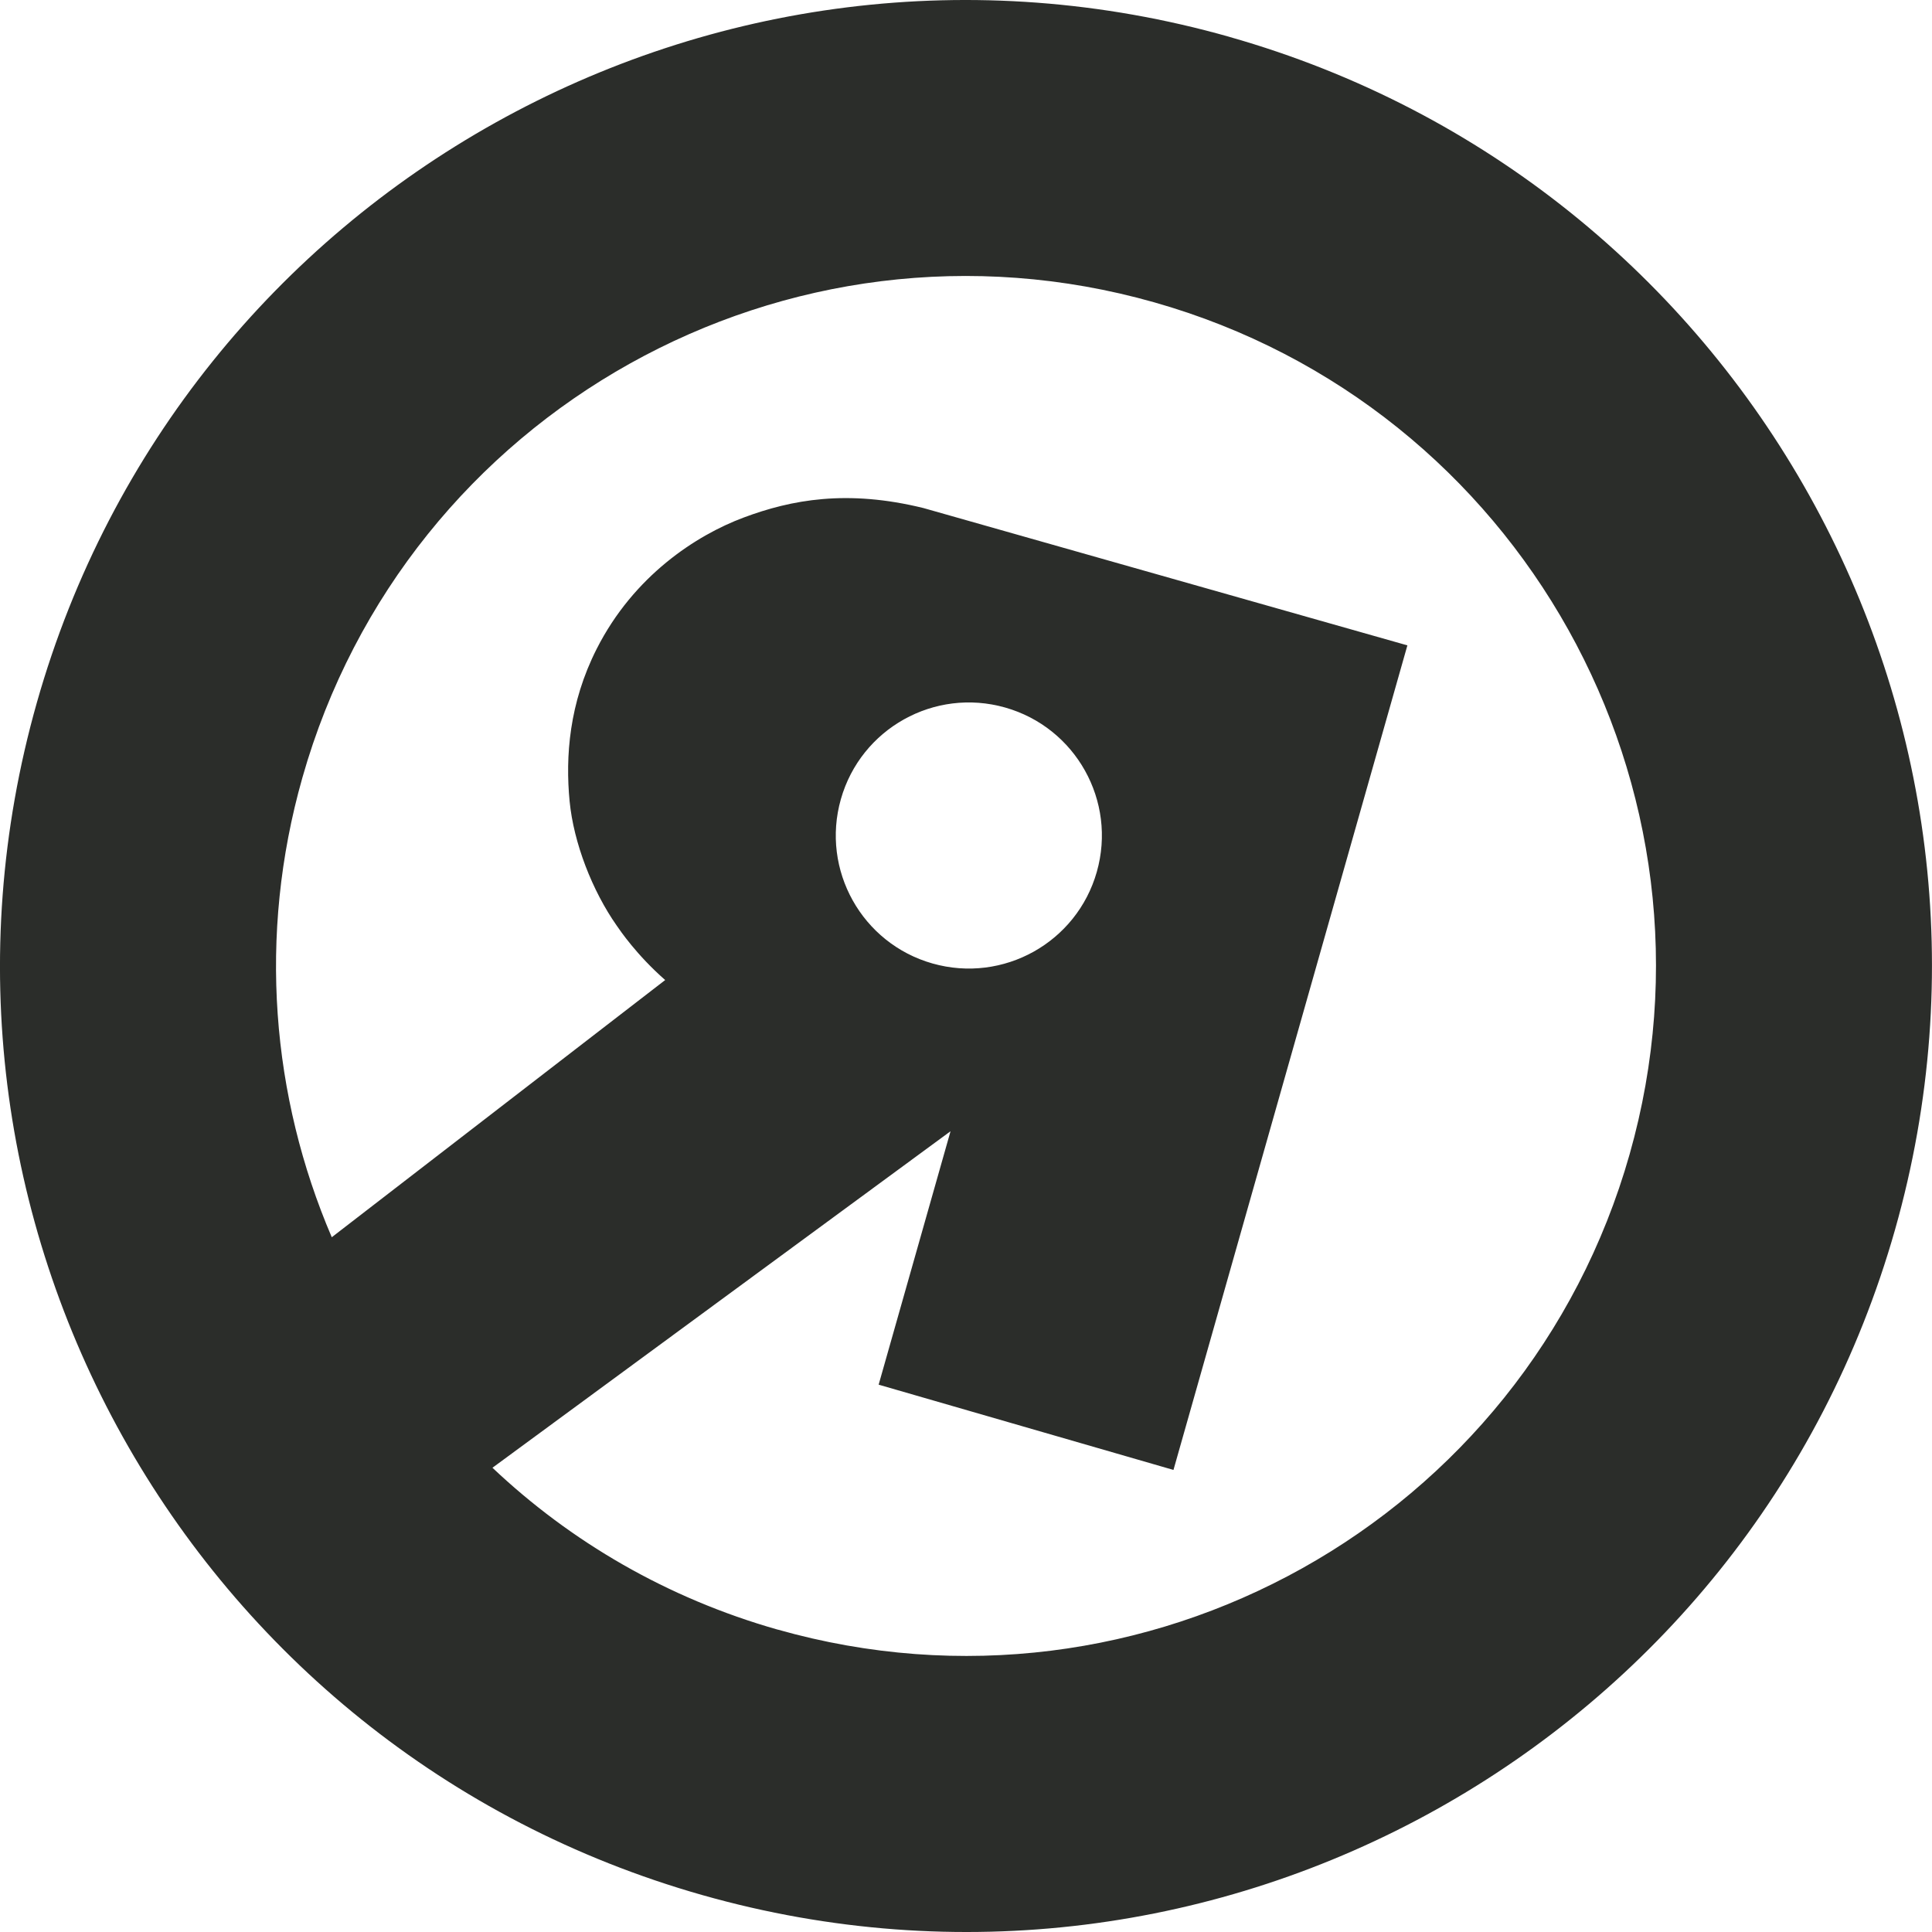 <?xml version="1.0" encoding="UTF-8"?><svg id="a" xmlns="http://www.w3.org/2000/svg" width="504.13" height="504.13" viewBox="0 0 504.13 504.13"><g id="b"><path d="m320.84,9.63C186.95-28.35,47.62,49.39,9.63,183.29c-37.99,133.9,39.76,273.22,173.65,311.21,133.9,37.99,273.22-39.76,311.21-173.65,37.99-133.9-39.76-273.22-173.65-311.21Zm-117.91,415.6c-28.85-8.19-54.04-22.96-74.43-42.24l119.53-87.81-18.76,66.13,76.93,22.25,61.04-215.16-126.28-35.83c-19.95-4.91-34.49-2.17-46.92,2.48s-28.68,15.22-38.33,34.24c-7.21,14.21-8.2,28.16-7.08,39.77,1.05,10.86,5.9,23.37,12.33,32.52.82,1.17,5.07,7.53,12.61,14.15l-87,67.11c-15.68-36.6-19.39-78.62-7.67-119.91,27.13-95.64,126.66-151.17,222.29-124.04,95.64,27.13,151.17,126.66,124.04,222.29-27.13,95.64-126.66,151.17-222.29,124.04h0Zm16.48-216.69c5.23-18.44,24.42-29.15,42.87-23.92,18.44,5.23,29.15,24.42,23.92,42.87-5.23,18.44-24.42,29.15-42.87,23.92-18.44-5.23-29.15-24.42-23.92-42.87h0Z" style="fill:#2b2d2a;"/></g></svg>